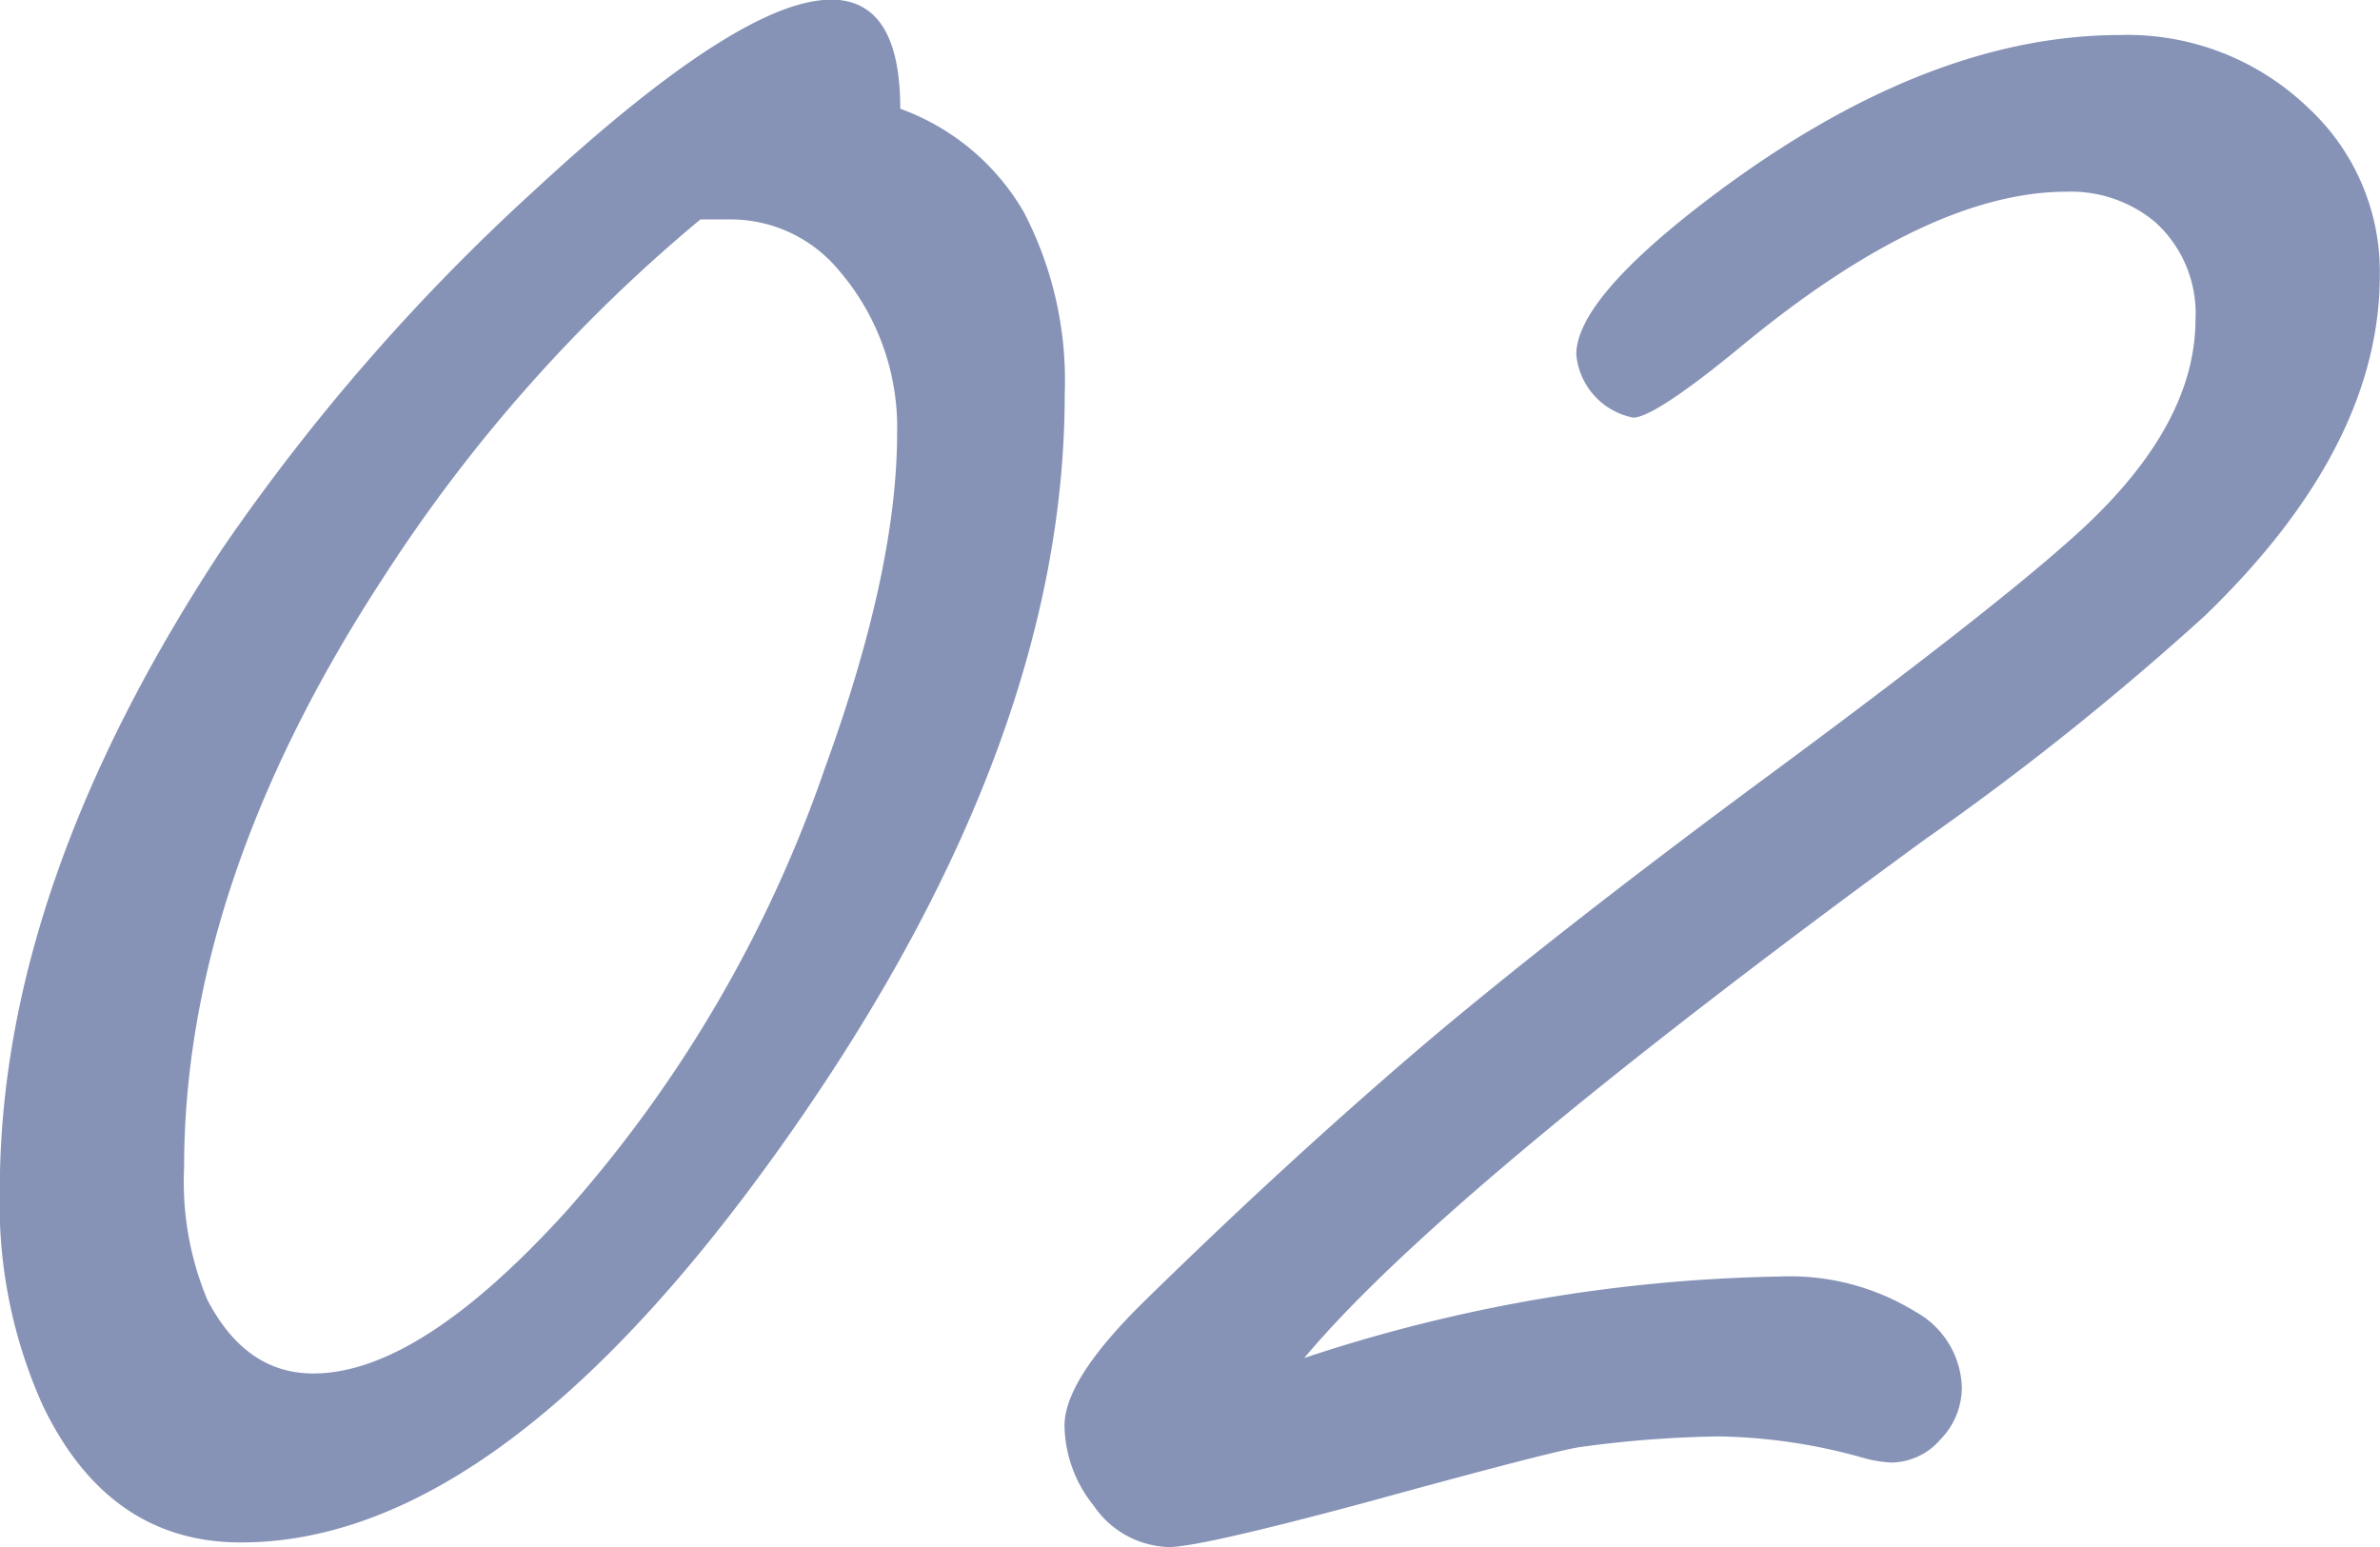<svg xmlns="http://www.w3.org/2000/svg" width="121" height="78.656" viewBox="0 0 121 78.656">
  <defs>
    <style>
      .cls-1 {
        fill: #8693b7;
        fill-rule: evenodd;
      }
    </style>
  </defs>
  <path id="sanpai_point_2.svg" class="cls-1" d="M1256.09,904.672q-4.6,0-15.07,9.687a105,105,0,0,0-15.86,18.2q-11.34,17.188-11.33,32.657a24.945,24.945,0,0,0,2.19,10.937q3.345,6.954,10.07,6.953,13.515,0,28.29-21.328,13.59-19.608,13.59-37.031a18.528,18.528,0,0,0-2.07-9.258,11.95,11.95,0,0,0-6.29-5.273q0-5.547-3.52-5.547h0Zm-5,11.172a7.143,7.143,0,0,1,5.39,2.578,12.239,12.239,0,0,1,2.97,8.281q0,6.954-3.67,17.031a66.505,66.505,0,0,1-13.12,22.5q-7.5,8.283-12.89,8.282c-2.3,0-4.09-1.25-5.39-3.75a15.564,15.564,0,0,1-1.18-6.719q0-14.452,10.08-29.922a79.929,79.929,0,0,1,16.17-18.281h1.64Zm60.78,31.406A144.882,144.882,0,0,0,1325.93,936q8.91-8.594,8.9-17.344a11.345,11.345,0,0,0-3.67-8.515,13.226,13.226,0,0,0-9.53-3.672q-9.915,0-20.86,8.281-6.8,5.157-6.79,7.969a3.6,3.6,0,0,0,2.89,3.2c0.72,0,2.55-1.2,5.46-3.594q9.54-7.89,16.57-7.89a6.665,6.665,0,0,1,4.53,1.562,6.249,6.249,0,0,1,2.03,4.922q0,5.625-6.41,11.25-4.29,3.828-15.62,12.187-9.93,7.345-16.64,12.969-7.11,6.017-14.77,13.516-4.065,3.984-4.06,6.328a6.619,6.619,0,0,0,1.48,4.062,4.781,4.781,0,0,0,3.83,2.11q1.56,0,10-2.266,9.375-2.578,10.86-2.812a56.913,56.913,0,0,1,7.11-.547,28.476,28.476,0,0,1,7.34,1.093,6.467,6.467,0,0,0,1.41.235,3.336,3.336,0,0,0,2.5-1.172,3.78,3.78,0,0,0,1.09-2.656,4.537,4.537,0,0,0-2.34-3.828,12.187,12.187,0,0,0-6.95-1.8,80.722,80.722,0,0,0-24.14,4.14q7.11-8.514,31.72-26.484h0Z" transform="translate(-1213.84 -904.688)"/>
</svg>
